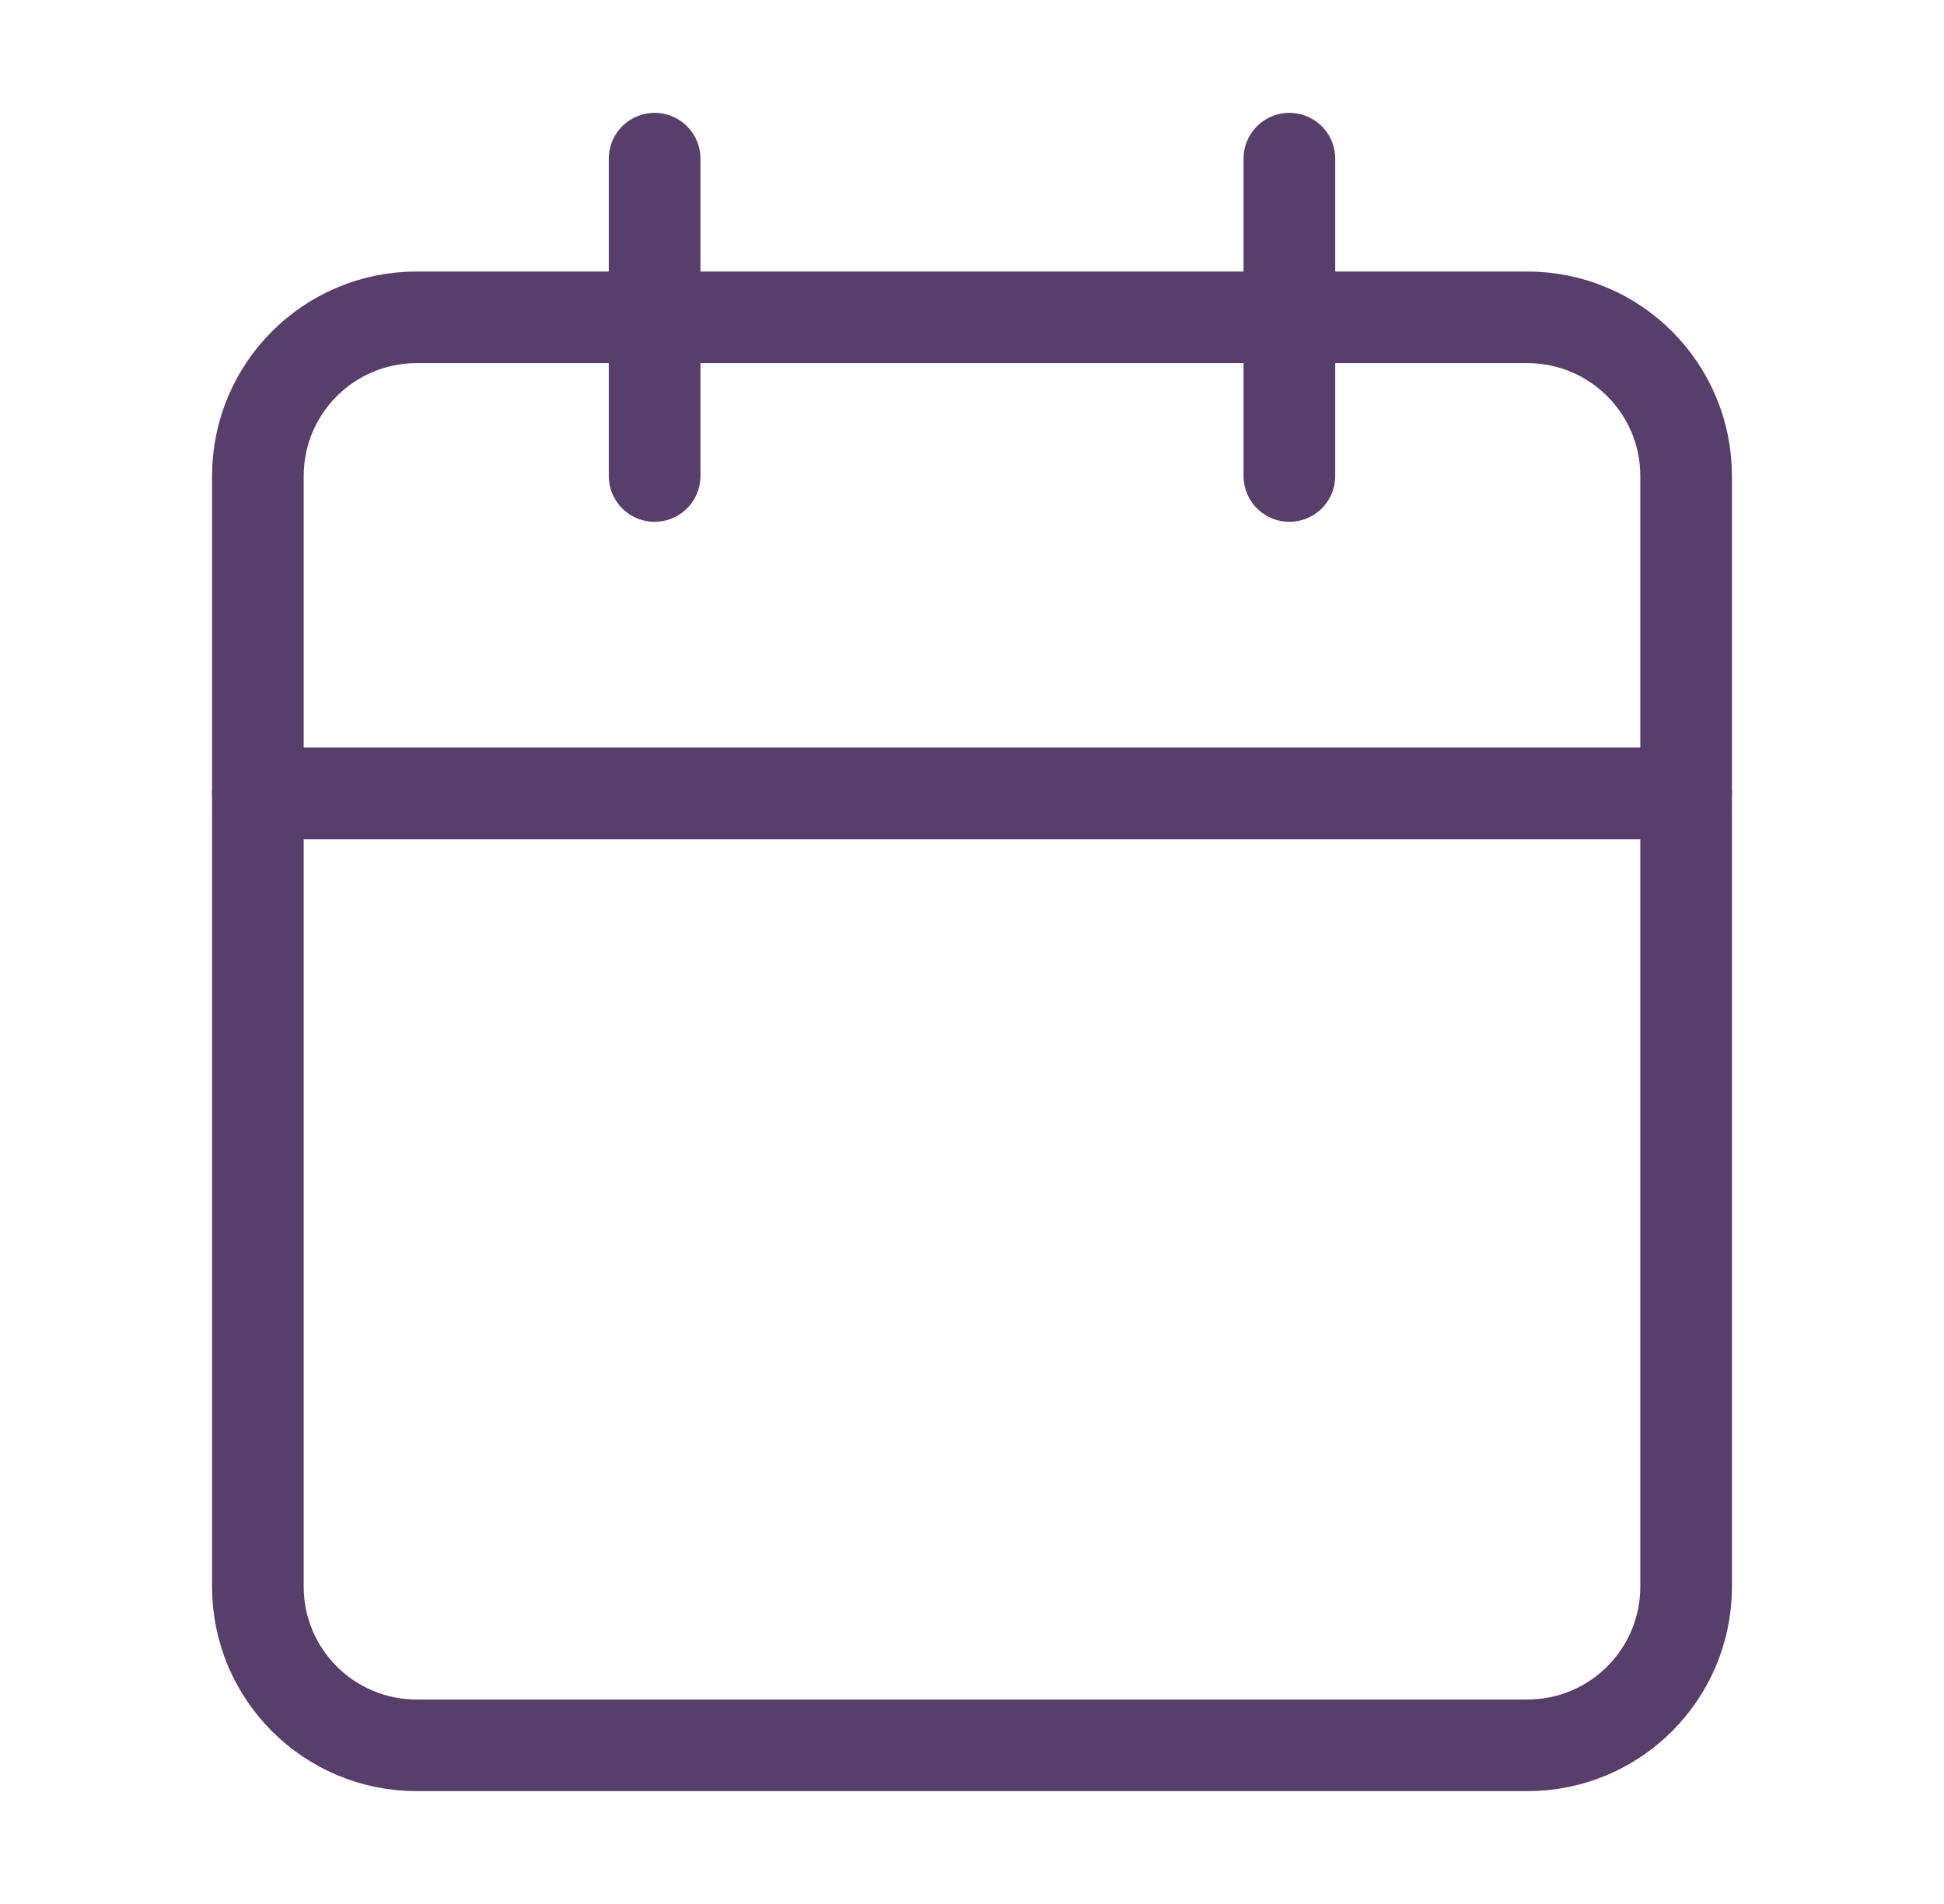<svg width="49" height="48" viewBox="0 0 49 48" fill="none" xmlns="http://www.w3.org/2000/svg">
<g id="Component 48">
<path id="Vector" d="M38.5 8H10.5C8.291 8 6.5 9.791 6.5 12V40C6.5 42.209 8.291 44 10.5 44H38.5C40.709 44 42.5 42.209 42.5 40V12C42.5 9.791 40.709 8 38.5 8Z" stroke="#583E6A" stroke-width="2.31" stroke-linecap="round" stroke-linejoin="round"/>
<path id="Vector_2" d="M32.5 4V12" stroke="#583E6A" stroke-width="2.31" stroke-linecap="round" stroke-linejoin="round"/>
<path id="Vector_3" d="M16.5 4V12" stroke="#583E6A" stroke-width="2.31" stroke-linecap="round" stroke-linejoin="round"/>
<path id="Vector_4" d="M6.5 20H42.5" stroke="#583E6A" stroke-width="2.31" stroke-linecap="round" stroke-linejoin="round"/>
</g>
</svg>
